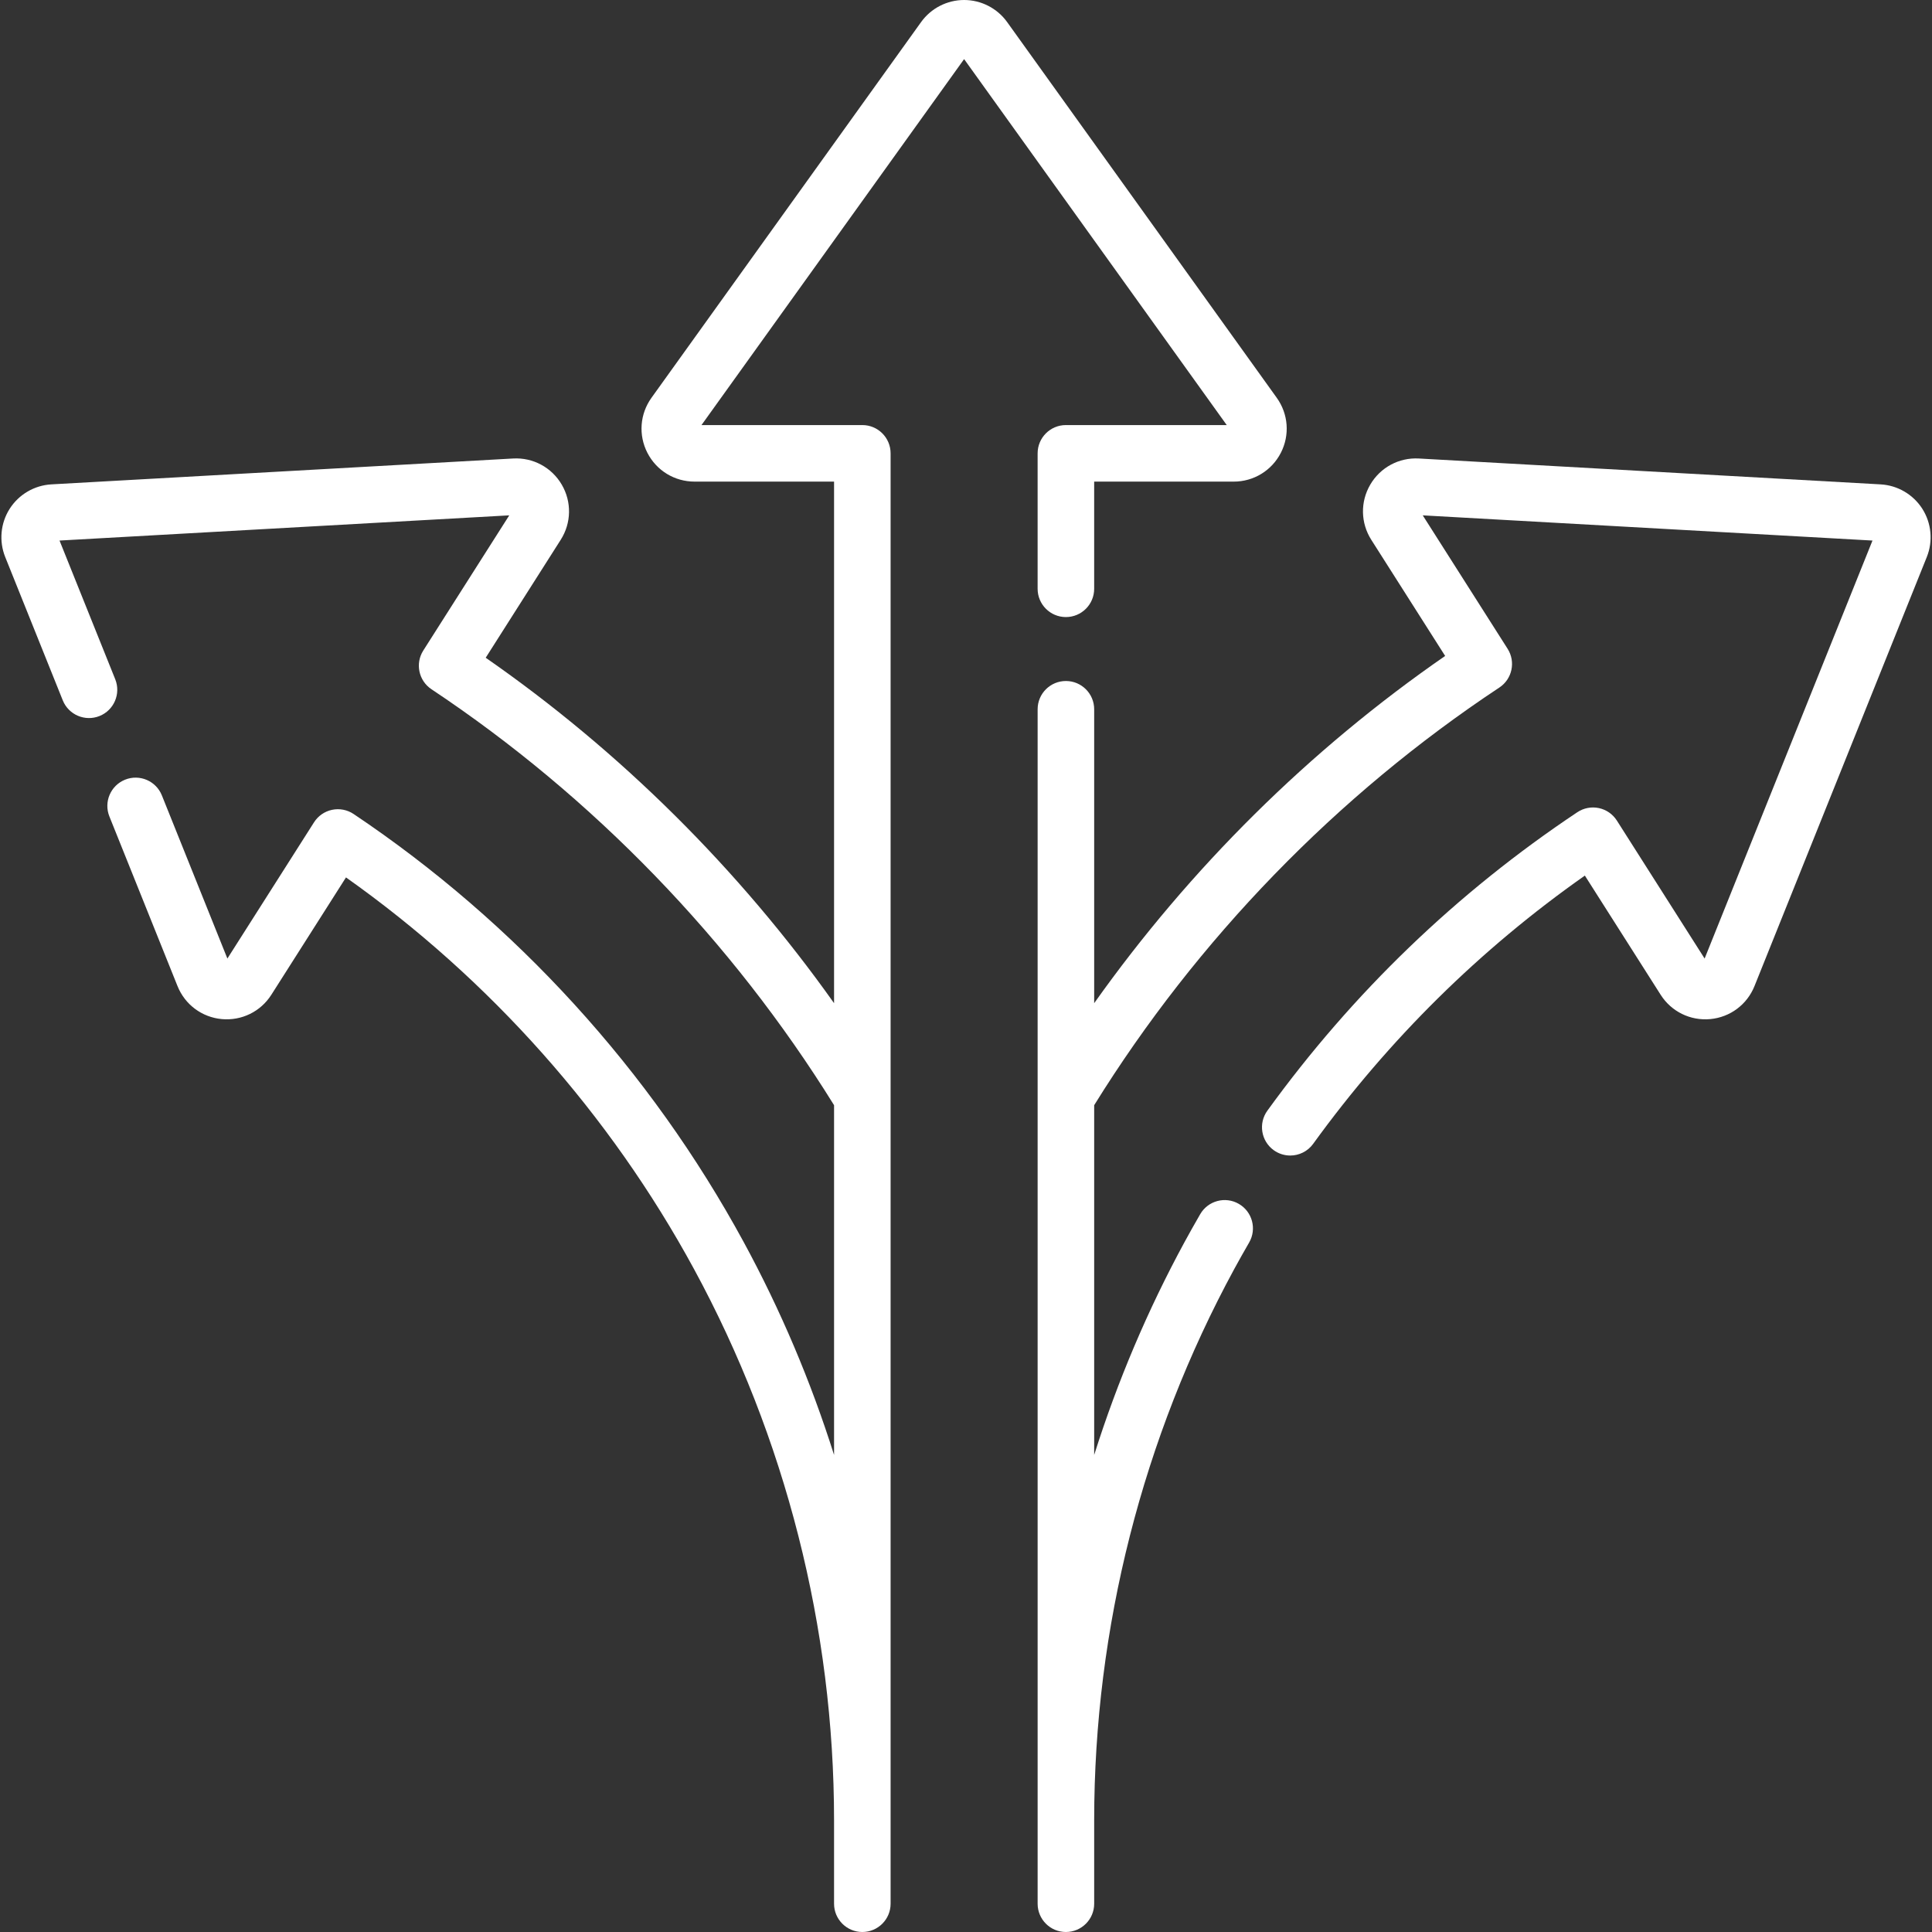 <?xml version="1.0" encoding="UTF-8"?> <svg xmlns="http://www.w3.org/2000/svg" xmlns:xlink="http://www.w3.org/1999/xlink" xmlns:svgjs="http://svgjs.com/svgjs" width="512" height="512" x="0" y="0" viewBox="0 0 512.519 512.519" style="enable-background:new 0 0 512 512" xml:space="preserve" class=""><rect x="0" y="0" width="512.519" height="512.519" fill="#333333" stroke="none"/> <g> <g xmlns="http://www.w3.org/2000/svg"> <path d="m325.427 112.761h-42.667c-4.143 0-7.5 3.358-7.5 7.5v35.932c0 4.142 3.357 7.5 7.5 7.5s7.5-3.358 7.5-7.5v-28.432h37.021c5.292 0 10.081-2.925 12.498-7.633s2.001-10.304-1.084-14.604l-71.522-99.667c-2.633-3.668-6.899-5.857-11.413-5.857s-8.78 2.189-11.413 5.857l-71.522 99.666c-3.085 4.3-3.501 9.896-1.084 14.604s7.206 7.633 12.498 7.633h37.021v138.362c-25.218-35.543-56.724-66.847-92.412-91.637l19.9-31.29c2.841-4.465 2.943-10.076.268-14.642-2.677-4.567-7.628-7.223-12.906-6.923l-122.48 6.863c-4.507.252-8.645 2.677-11.067 6.485-2.423 3.809-2.865 8.584-1.184 12.775l15.271 38.026c1.544 3.845 5.914 5.708 9.755 4.165 3.844-1.543 5.708-5.911 4.165-9.754l-14.777-36.795 119.304-6.685-22.808 35.862c-2.191 3.444-1.225 8.008 2.174 10.27 42.78 28.459 79.665 66.585 106.798 110.343v92.78c-6.166-19.512-14.181-38.451-23.979-56.485-24.692-45.454-60.473-84.716-103.473-113.542-1.678-1.126-3.742-1.525-5.716-1.111-1.978.416-3.704 1.61-4.788 3.315l-22.983 36.137-17.382-43.284c-1.544-3.845-5.911-5.707-9.755-4.165-3.844 1.544-5.708 5.911-4.165 9.755l18.073 45.005c1.973 4.911 6.472 8.265 11.741 8.753 5.262.483 10.308-1.983 13.148-6.449l19.804-31.136c38.177 27.023 69.997 62.801 92.315 103.882 24.309 44.748 37.158 95.316 37.158 146.239v22.138c0 4.142 3.357 7.5 7.5 7.5s7.5-3.358 7.5-7.5v-384.756c0-4.142-3.357-7.5-7.5-7.5h-42.667l69.667-97.08z" fill="#ffffff" data-original="#000000" style="" class=""></path> <path d="m509.958 134.98c-2.423-3.809-6.561-6.233-11.067-6.485l-122.481-6.863c-5.278-.301-10.23 2.357-12.905 6.923-2.676 4.566-2.573 10.177.268 14.642l19.595 30.811c-35.982 24.872-67.725 56.341-93.106 92.116v-77.968c0-4.142-3.357-7.5-7.5-7.5s-7.5 3.358-7.5 7.5v316.863c0 4.142 3.357 7.5 7.5 7.5s7.5-3.358 7.5-7.5v-22.138c0-50.923 12.85-101.492 37.159-146.24 1.198-2.207 2.491-4.507 3.951-7.032 2.073-3.586.847-8.174-2.739-10.247-3.583-2.073-8.172-.848-10.247 2.738-1.527 2.642-2.884 5.056-4.146 7.381-9.798 18.034-17.813 36.973-23.979 56.485v-92.78c27.281-43.998 64.406-82.281 107.487-110.799 3.409-2.257 4.383-6.829 2.188-10.279l-22.512-35.397 119.304 6.685-44.529 110.884-23.279-36.602c-1.082-1.702-2.805-2.896-4.777-3.313-1.972-.418-4.031-.022-5.71 1.097-31.949 21.293-59.616 47.932-82.23 79.177-2.429 3.355-1.678 8.044 1.678 10.473 1.329.962 2.867 1.425 4.392 1.425 2.323 0 4.615-1.077 6.081-3.103 20.058-27.71 44.278-51.62 72.074-71.16l20.111 31.622c2.841 4.467 7.88 6.931 13.148 6.449 5.27-.488 9.769-3.842 11.741-8.753l45.715-113.838c1.68-4.19 1.238-8.965-1.185-12.774z" fill="#ffffff" data-original="#000000" style="" class=""></path> </g> </g> </svg> 